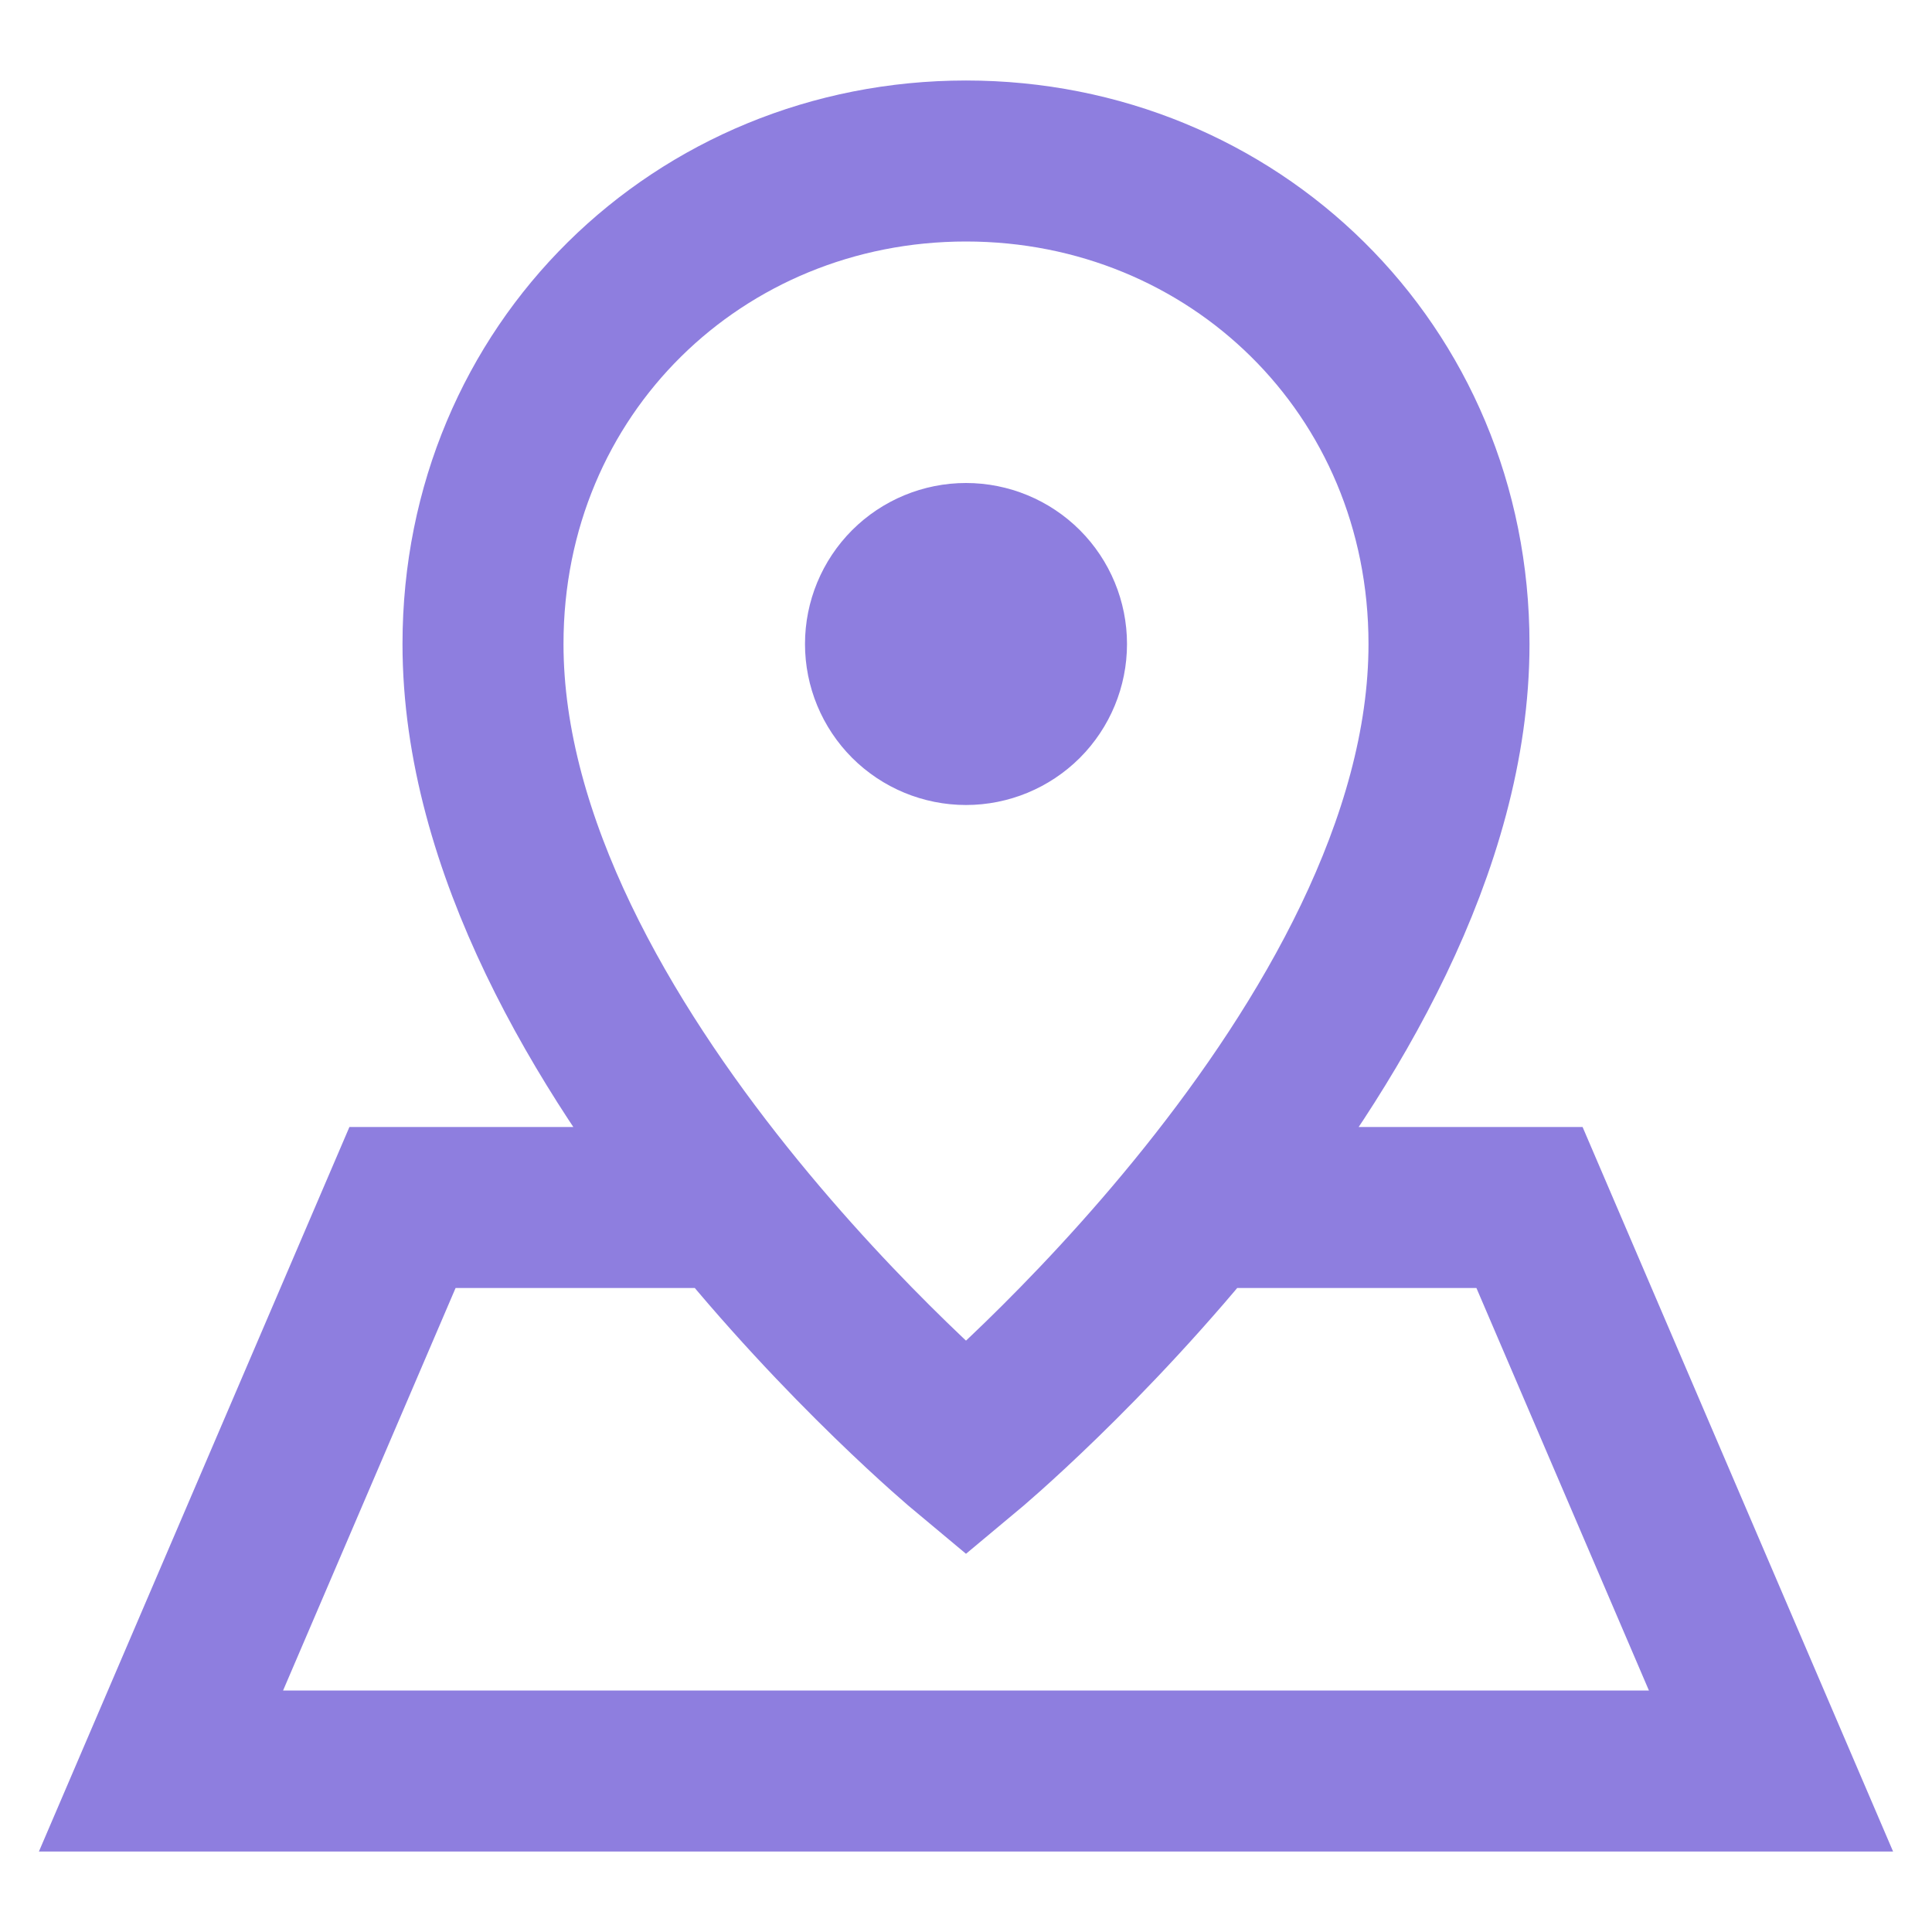 <svg width="36" height="36" viewBox="0 0 36 36" fill="none" xmlns="http://www.w3.org/2000/svg">
<path d="M22.5 22.5H28.5L33 33H3L7.5 22.5H13.5M19.5 12C19.5 12.398 19.342 12.779 19.061 13.061C18.779 13.342 18.398 13.5 18 13.5C17.602 13.5 17.221 13.342 16.939 13.061C16.658 12.779 16.5 12.398 16.5 12C16.5 11.602 16.658 11.221 16.939 10.939C17.221 10.658 17.602 10.5 18 10.5C18.398 10.5 18.779 10.658 19.061 10.939C19.342 11.221 19.5 11.602 19.5 12ZM9 12C9 19.5 18 27 18 27C18 27 27 19.5 27 12C27 6.875 22.971 3 18 3C13.029 3 9 6.875 9 12Z" stroke="#8E7EDF" stroke-width="3"/>
</svg>
